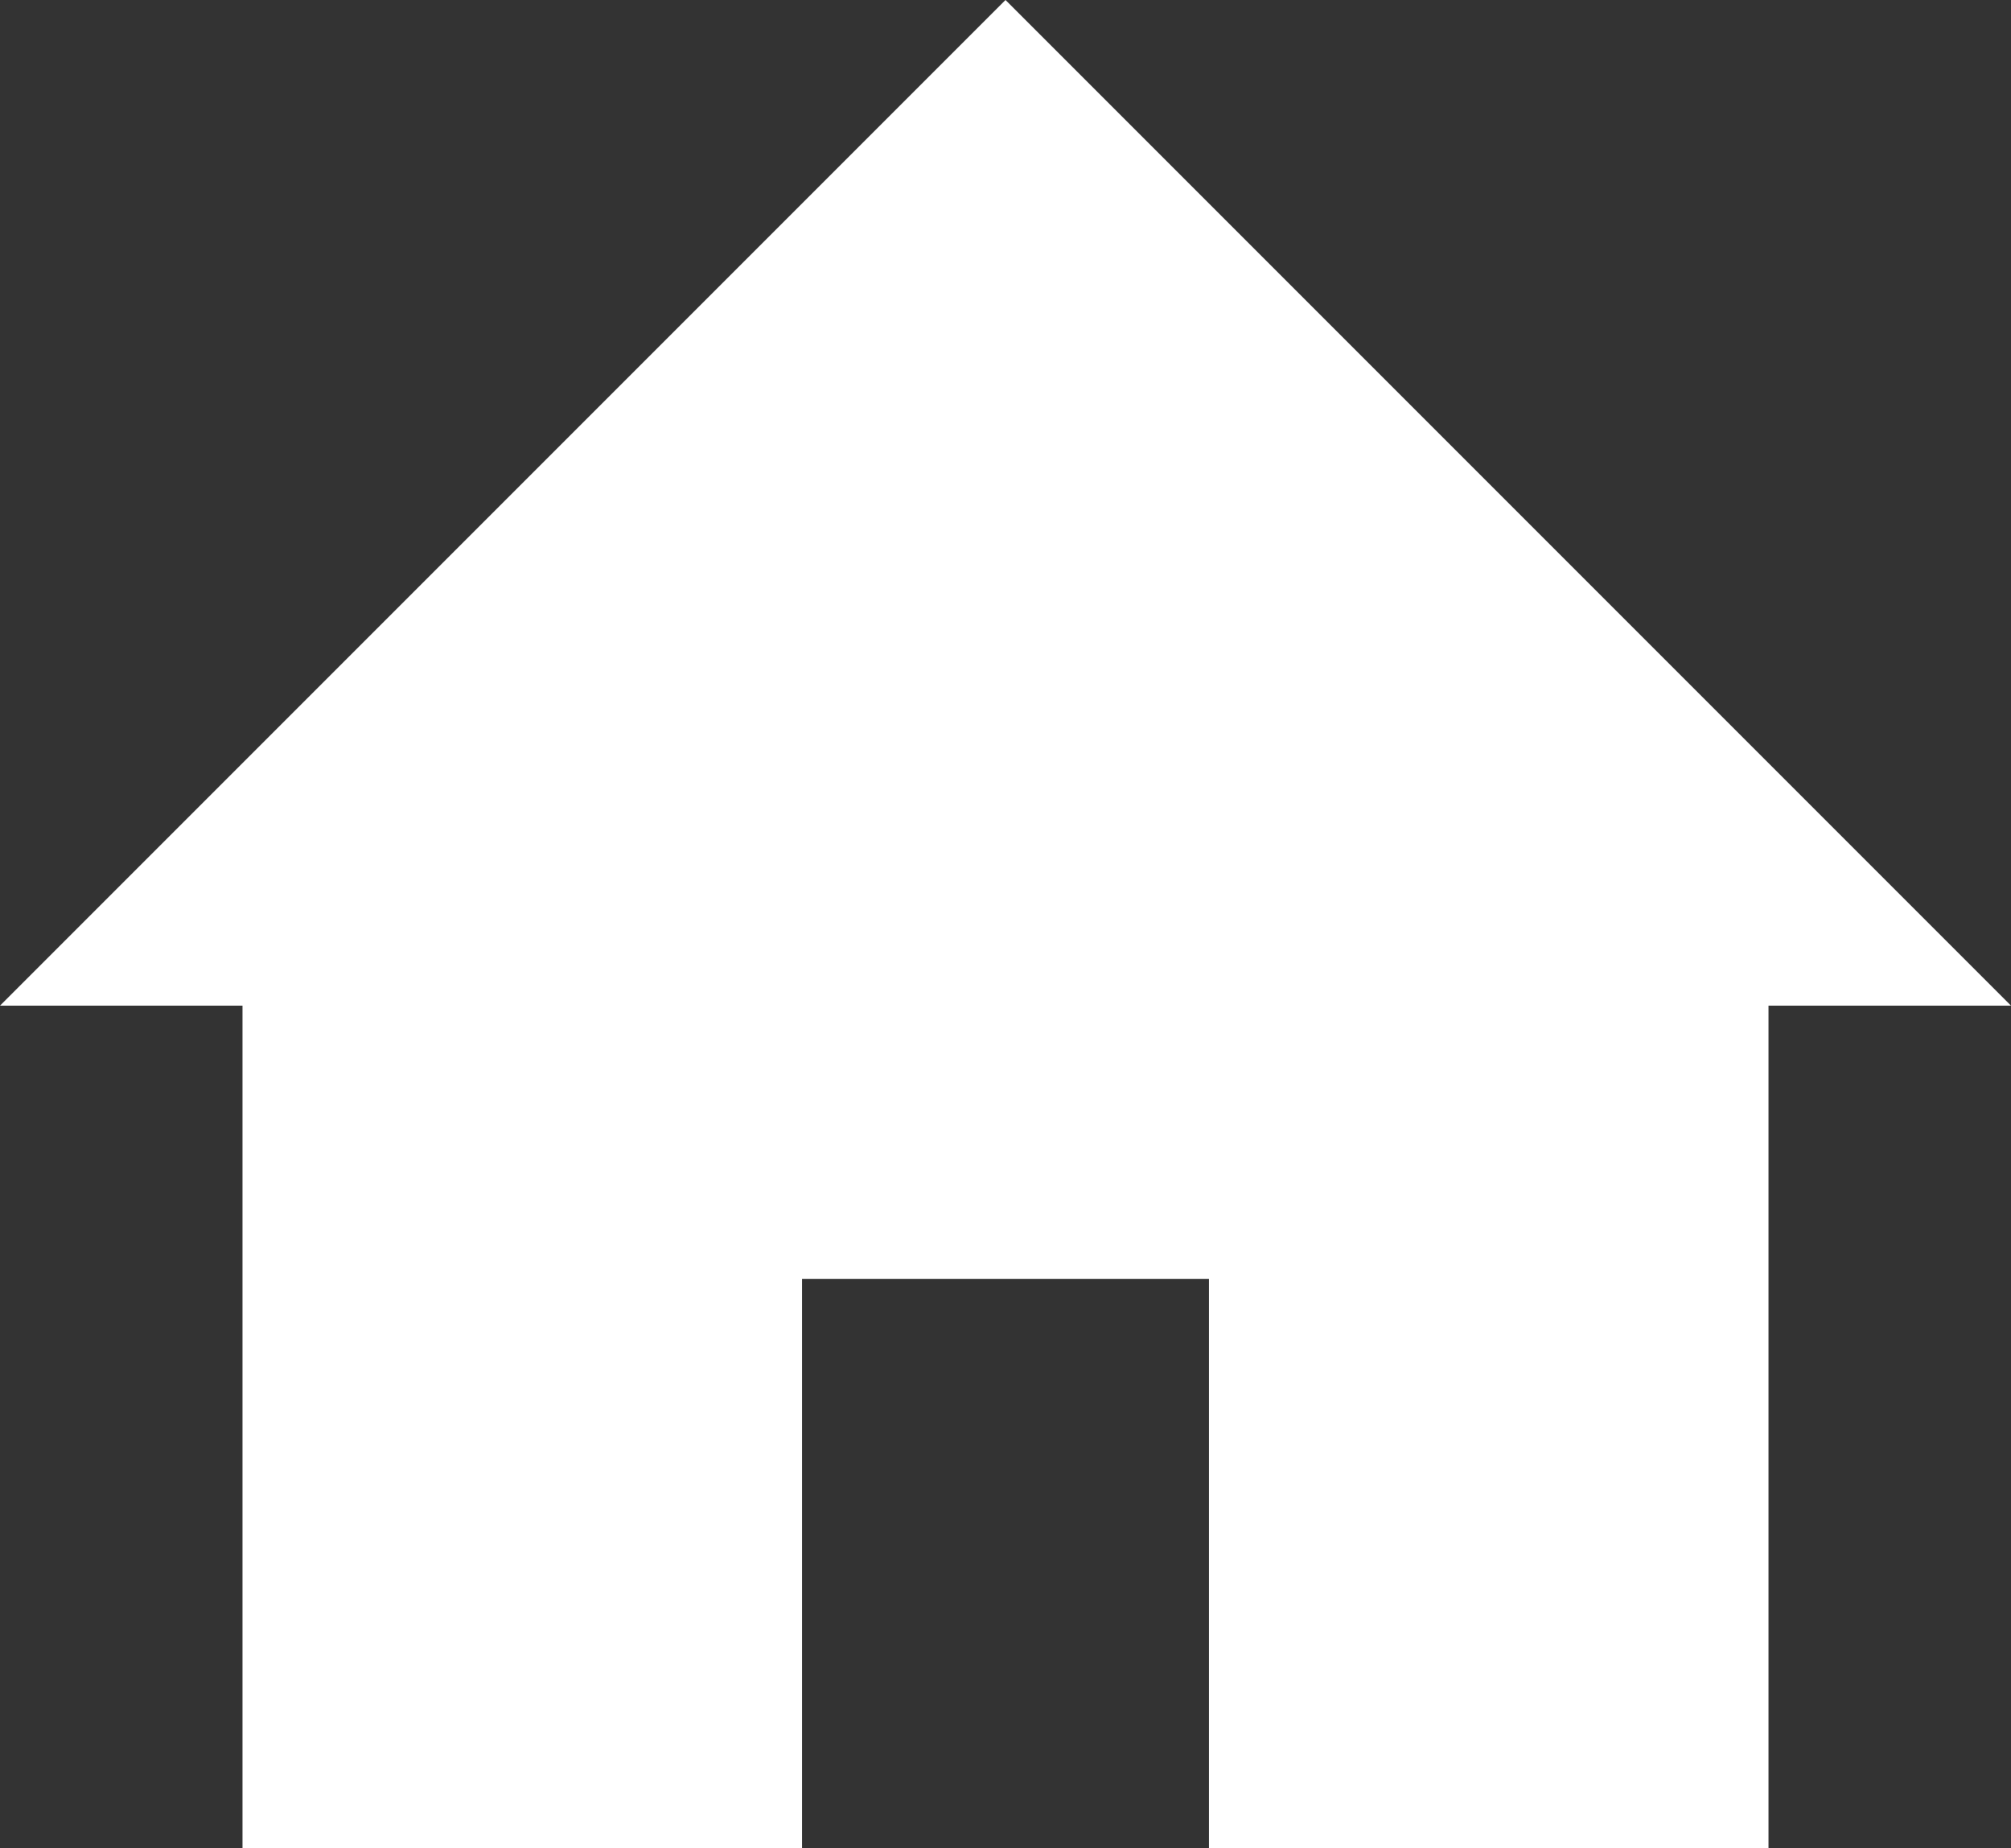 <?xml version="1.0" encoding="UTF-8"?>
<svg id="Layer_2" data-name="Layer 2" xmlns="http://www.w3.org/2000/svg" viewBox="0 0 17 15.62">
  <rect x="0" y="0" width="17" height="15.62" fill="#333333" stroke="none"/>
  <defs>
    <style>
      .cls-1 {
        fill: #fff;
      }
    </style>
  </defs>
  <g id="Layer_1-2" data-name="Layer 1">
    <g>
      <polyline class="cls-1" points="0 8.5 8.5 0 17 8.5"/>
      <polygon class="cls-1" points="2.05 7.03 2.05 15.62 6.78 15.62 6.78 10.81 10.22 10.81 10.22 15.62 14.95 15.62 14.95 7.03 2.05 7.03"/>
    </g>
  </g>
</svg>